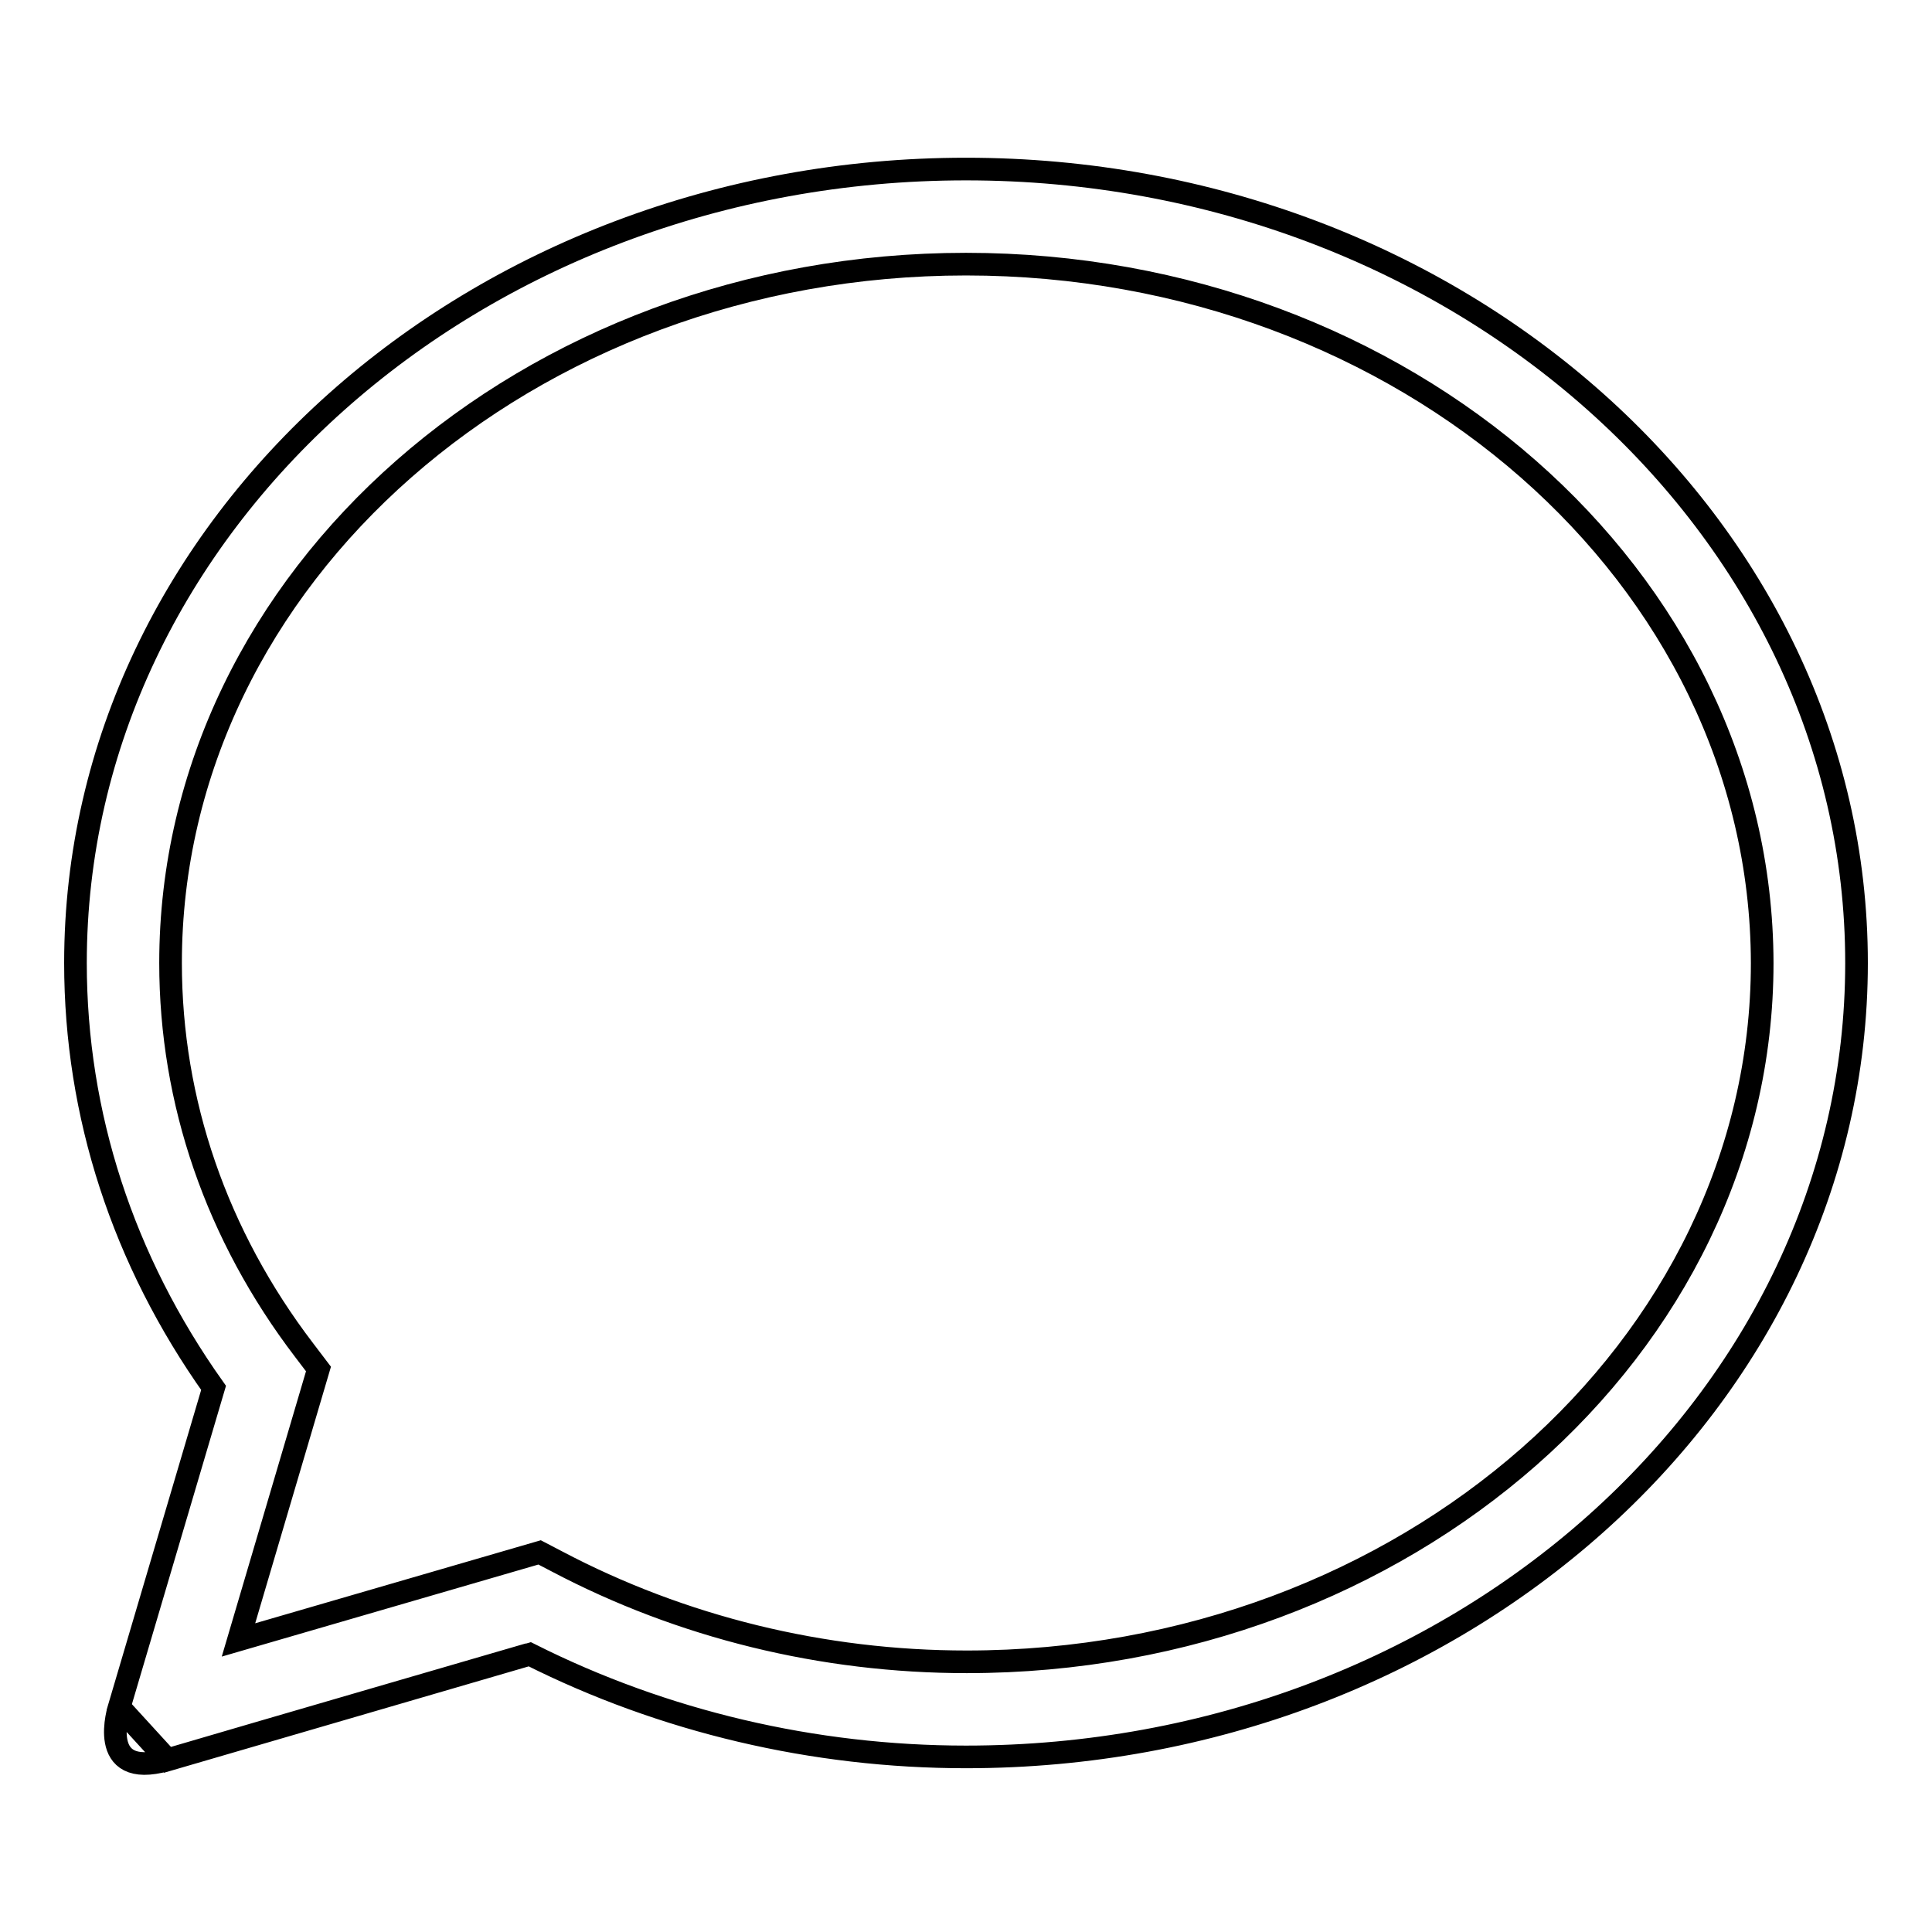 <?xml version="1.0" encoding="utf-8"?>
<!-- Svg Vector Icons : http://www.onlinewebfonts.com/icon -->
<!DOCTYPE svg PUBLIC "-//W3C//DTD SVG 1.1//EN" "http://www.w3.org/Graphics/SVG/1.1/DTD/svg11.dtd">
<svg version="1.1" xmlns="http://www.w3.org/2000/svg" xmlns:xlink="http://www.w3.org/1999/xlink" x="0px" y="0px" viewBox="0 0 256 256" enable-background="new 0 0 256 256" xml:space="preserve">
<g><g><path stroke-width="3" fill-opacity="0" stroke="#000000"  d="M15.8,226.2l12.5-42.3C16.3,167,10,147.7,10,127.6c0-58,52.9-105.2,118-105.2c65.1,0,118,47.2,118,105.2c0,58-52.9,105.2-118,105.2c-20.2,0-40.1-4.7-57.8-13.6l-48,14L15.8,226.2L15.8,226.2z M71.5,205.7l2.3,1.2c16.5,8.7,35.2,13.3,54.3,13.3c58.1,0,105.4-41.6,105.4-92.6C233.4,76.5,186.1,35,128,35C69.9,35,22.6,76.5,22.6,127.6c0,18.4,6.1,36.1,17.7,51.3l1.9,2.5l-10.6,35.9L71.5,205.7L71.5,205.7z M70.1,219.2c0,0-38.5,11.2-48,14c-9.5,2.7-6.3-7-6.3-7"/></g></g>
</svg>